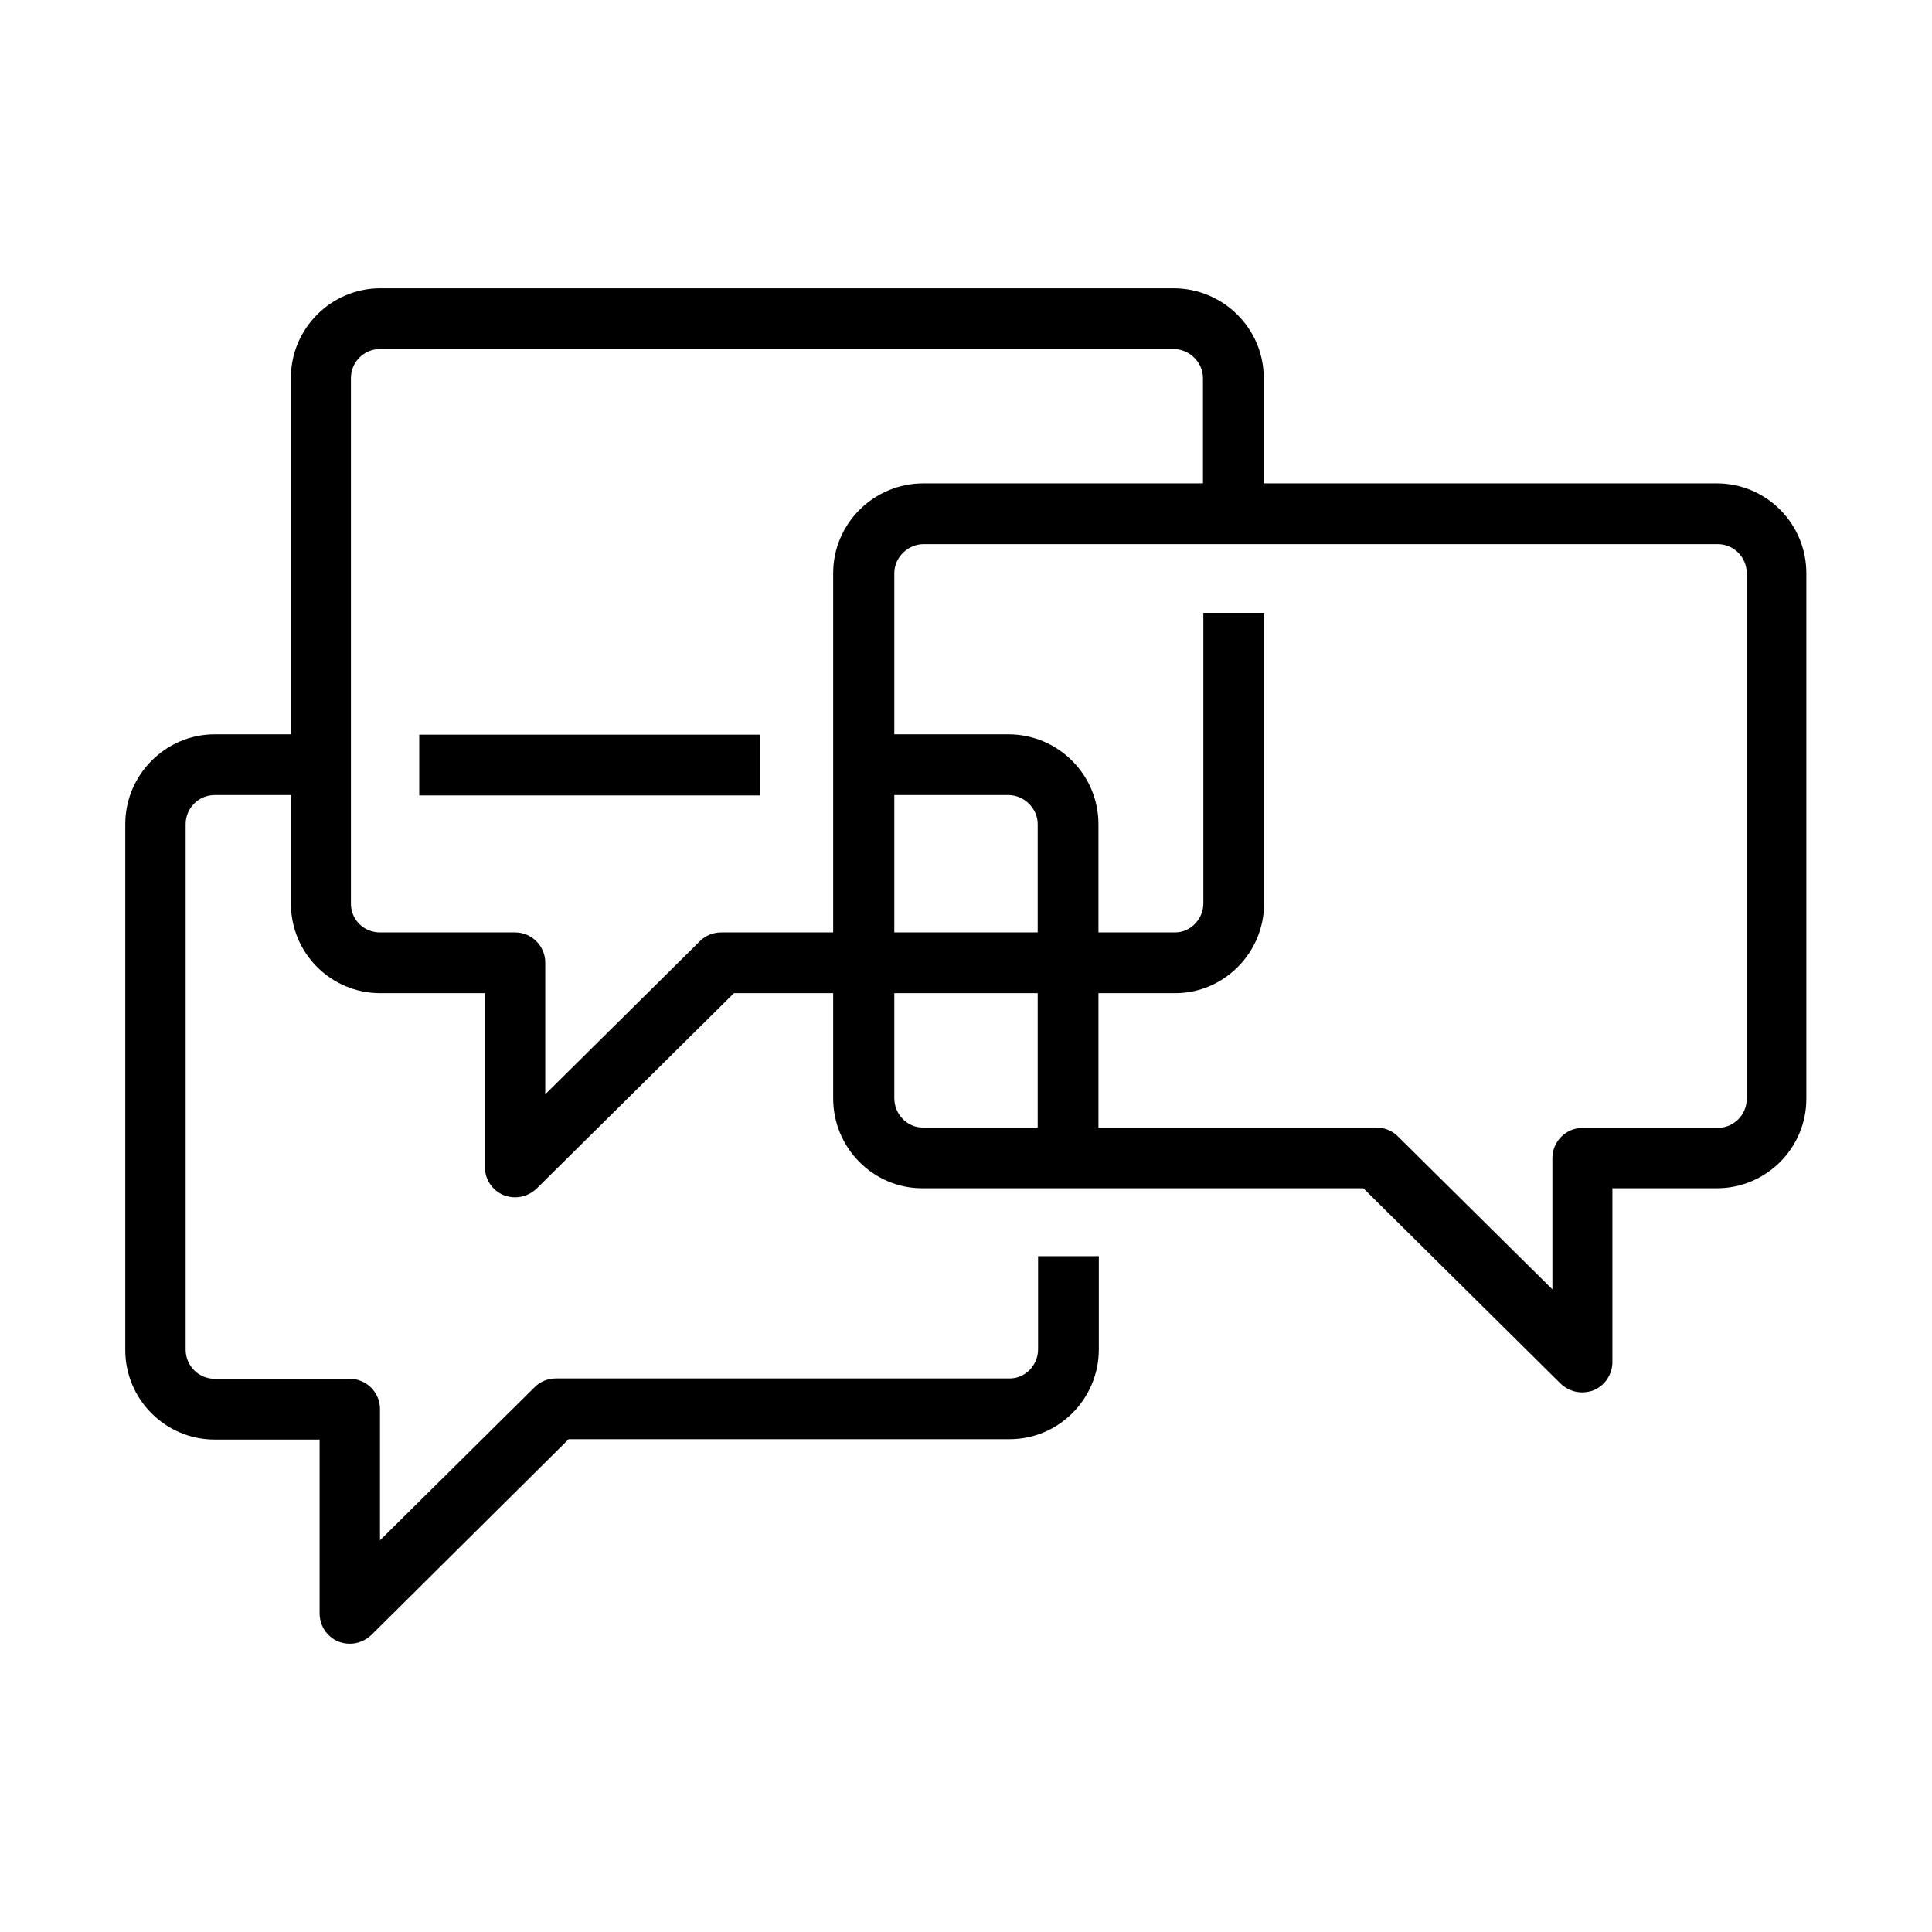 <?xml version="1.0" encoding="utf-8"?>
<!-- Generator: Adobe Illustrator 27.0.1, SVG Export Plug-In . SVG Version: 6.00 Build 0)  -->
<svg version="1.1" id="Layer_1" xmlns="http://www.w3.org/2000/svg" xmlns:xlink="http://www.w3.org/1999/xlink" x="0px" y="0px"
	 viewBox="0 0 512 512" style="enable-background:new 0 0 512 512;" xml:space="preserve">
<g>
	<g>
		<path d="M92.7,435.6c-1,0-2.1-0.2-3.1-0.6c-3-1.3-4.9-4.2-4.9-7.4v-46.1H56.9c-13.1,0-23.7-10.7-23.7-23.7V218.4
			c0-13.1,10.7-23.8,23.7-23.8h26.8v16.1H56.9c-4.2,0-7.7,3.4-7.7,7.7v139.3c0,4.2,3.4,7.7,7.7,7.7h35.8c4.4,0,8,3.6,8,8v34.8
			l41-40.6c1.5-1.5,3.5-2.3,5.7-2.3h120.2c4.1,0,7.5-3.5,7.5-7.7v-24.7h16.1v24.7c0,13.1-10.6,23.8-23.6,23.8H150.7l-52.3,51.9
			C96.8,434.8,94.8,435.6,92.7,435.6z"/>
	</g>
	<g>
		<path d="M291.1,305.3H275v-86.9c0-4.2-3.6-7.7-7.8-7.7h-36.6v-16.1h36.6c13.2,0,23.9,10.7,23.9,23.8V305.3z"/>
	</g>
	<g>
		<rect x="111.1" y="194.7" width="90.4" height="16.1"/>
	</g>
	<g>
		<path d="M136.5,317.3c-1,0-2.1-0.2-3.1-0.6c-3-1.3-4.9-4.2-4.9-7.4v-46.1h-27.7c-13.1,0-23.7-10.6-23.7-23.7V100.1
			c0-13.1,10.7-23.7,23.7-23.7H311c13.2,0,23.9,10.7,23.9,23.7V135h-16.1v-34.8c0-4.2-3.6-7.7-7.8-7.7H100.7c-4.2,0-7.7,3.4-7.7,7.7
			v139.3c0,4.2,3.4,7.6,7.7,7.6h35.8c4.4,0,8,3.6,8,8V290l41-40.6c1.5-1.5,3.5-2.3,5.7-2.3h120.2c4.1,0,7.5-3.5,7.5-7.7v-77h16.1v77
			c0,13.1-10.6,23.8-23.6,23.8H194.5L142.2,315C140.6,316.5,138.6,317.3,136.5,317.3z"/>
	</g>
	<g>
		<path d="M419.3,369c-2.1,0-4.1-0.8-5.7-2.3l-52.3-51.8H244.4c-13,0-23.6-10.7-23.6-23.8V151.9c0-13.1,10.7-23.8,23.9-23.8h210.3
			c13.1,0,23.7,10.7,23.7,23.8v139.3c0,13.1-10.7,23.7-23.7,23.7h-27.7V361c0,3.2-2,6.2-4.9,7.4C421.4,368.8,420.3,369,419.3,369z
			 M244.8,144.2c-4.2,0-7.8,3.5-7.8,7.7V291c0,4.3,3.4,7.8,7.5,7.8h120.2c2.1,0,4.2,0.8,5.7,2.3l41,40.6v-34.8c0-4.4,3.6-8,8-8h35.8
			c4.2,0,7.7-3.4,7.7-7.7V151.9c0-4.2-3.4-7.7-7.7-7.7H244.8z"/>
	</g>
</g>
</svg>
